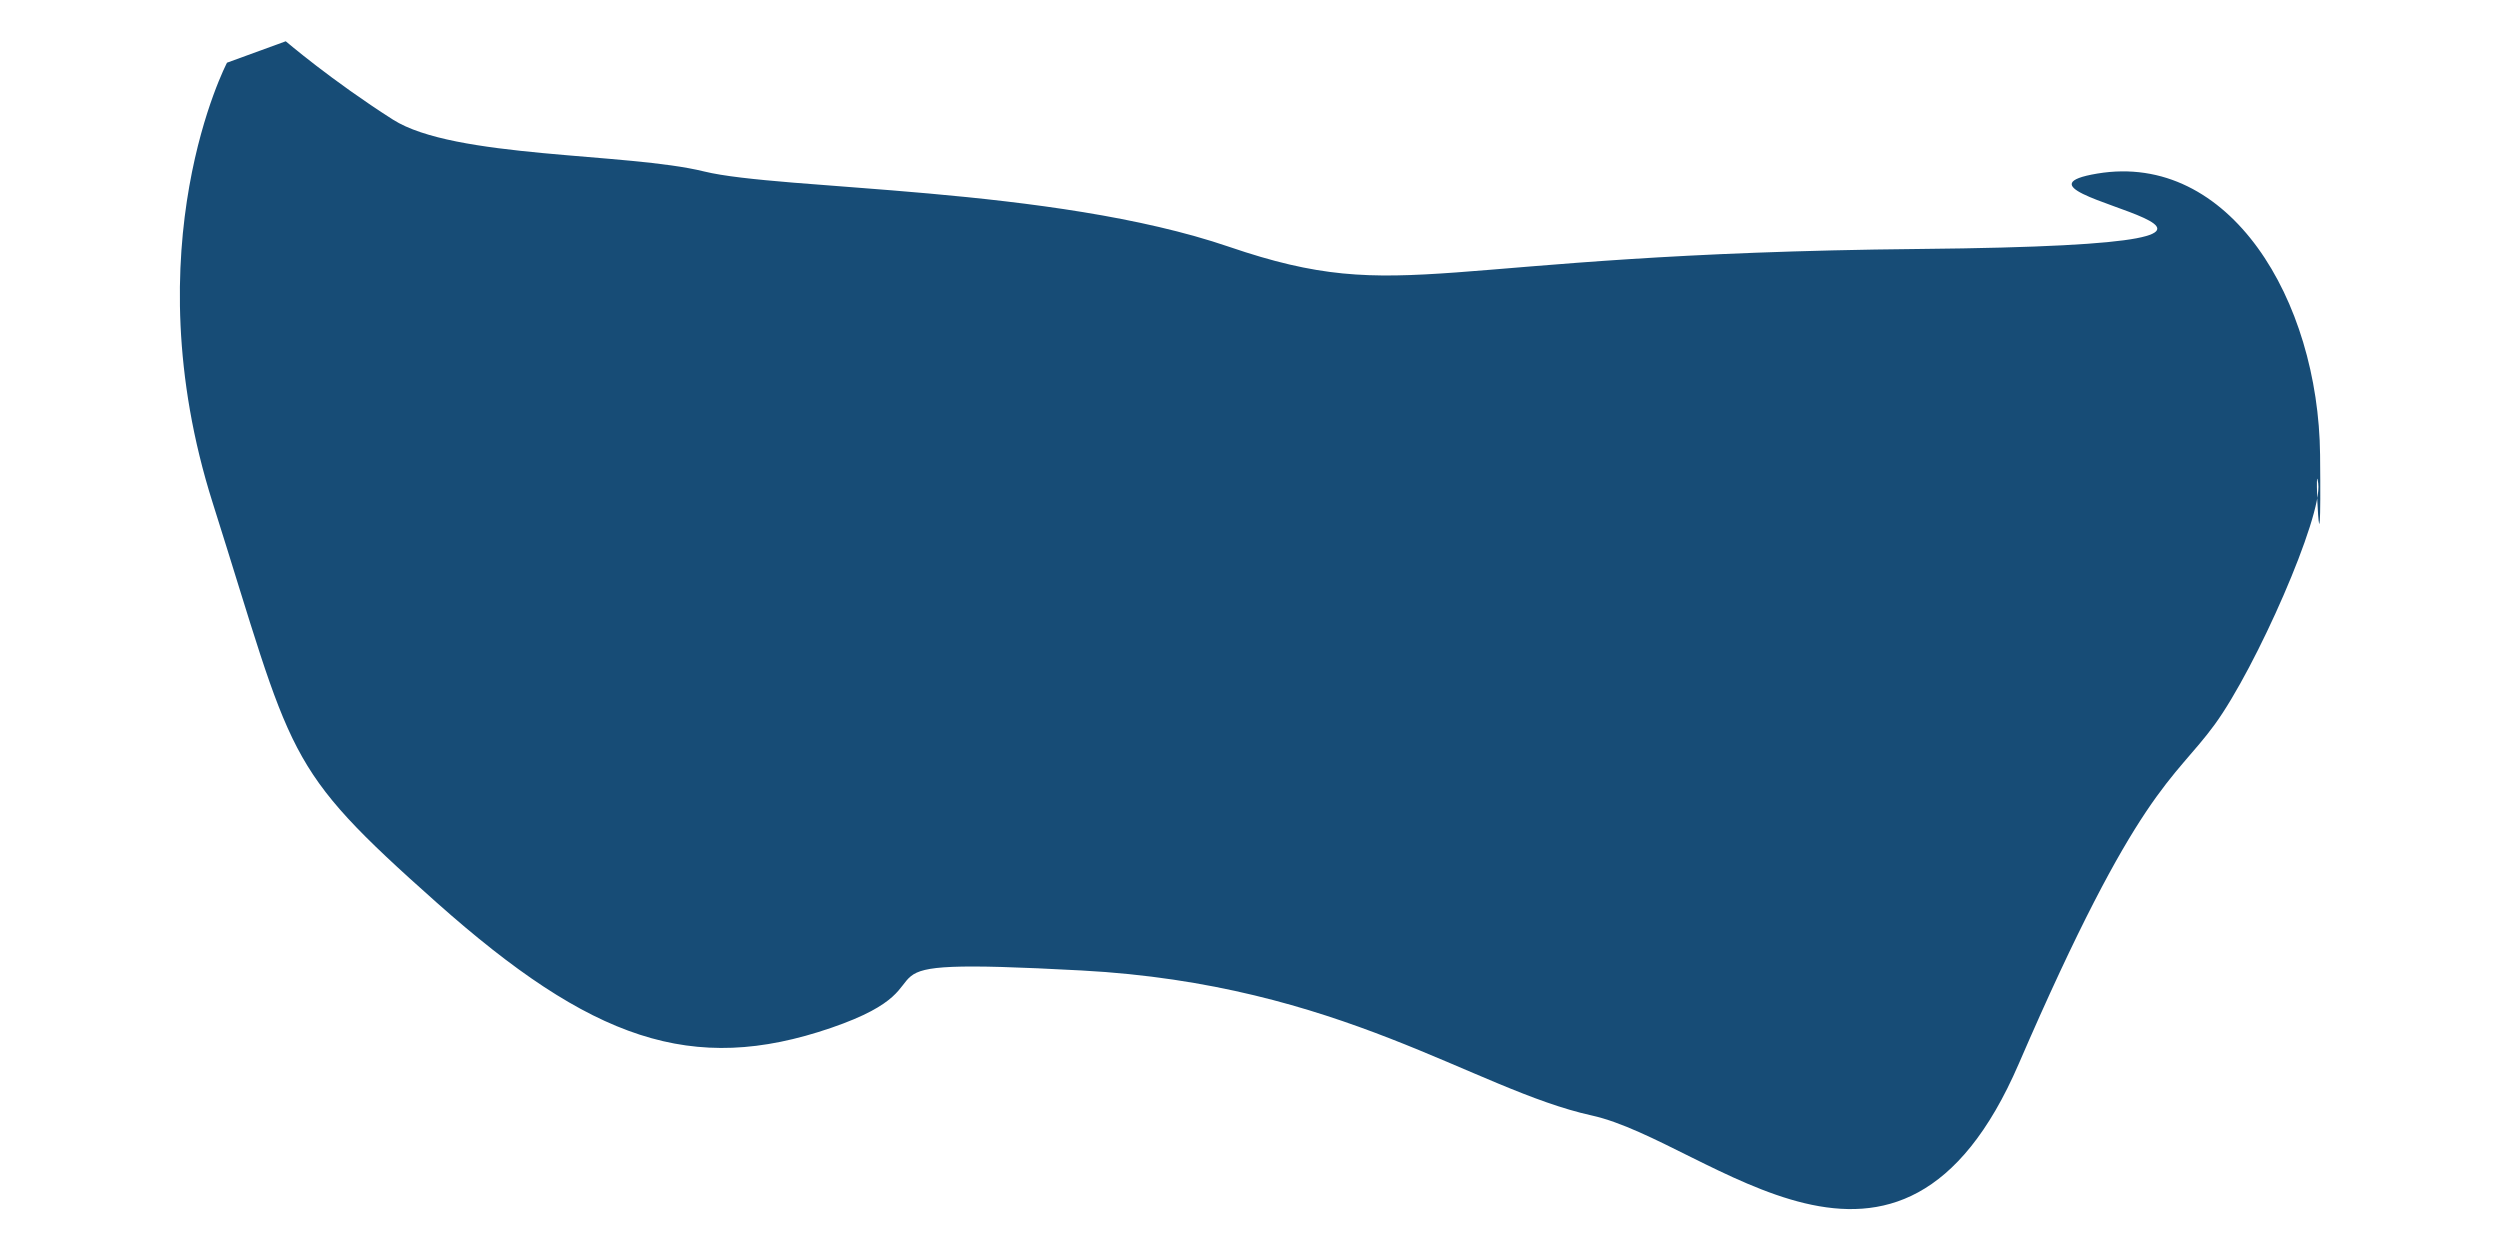 <?xml version="1.0" encoding="UTF-8"?> <svg xmlns="http://www.w3.org/2000/svg" width="9449" height="4725" viewBox="0 0 9449 4725"> <defs> <style> .cls-1 { fill: #174c76; fill-rule: evenodd; } </style> </defs> <path id="Фигура_1" data-name="Фигура 1" class="cls-1" d="M858,237S495.877,927.881,804,1901s260.78,989.67,846,1510,965.58,654.07,1491,474-34.89-269.64,947-217,1481.52,449.27,1928,548,1162.06,850.81,1614-195,584.56-1068.11,741-1283,407.49-785.73,391-911,13.08,478.53,7-108S8426.29,572.69,7927,656s1188.82,267.14-672,285-1938.48,221.23-2609-8S2951.22,719.5,2661,648s-944.4-48.32-1176-196-405-296-405-296Z"></path> </svg> 